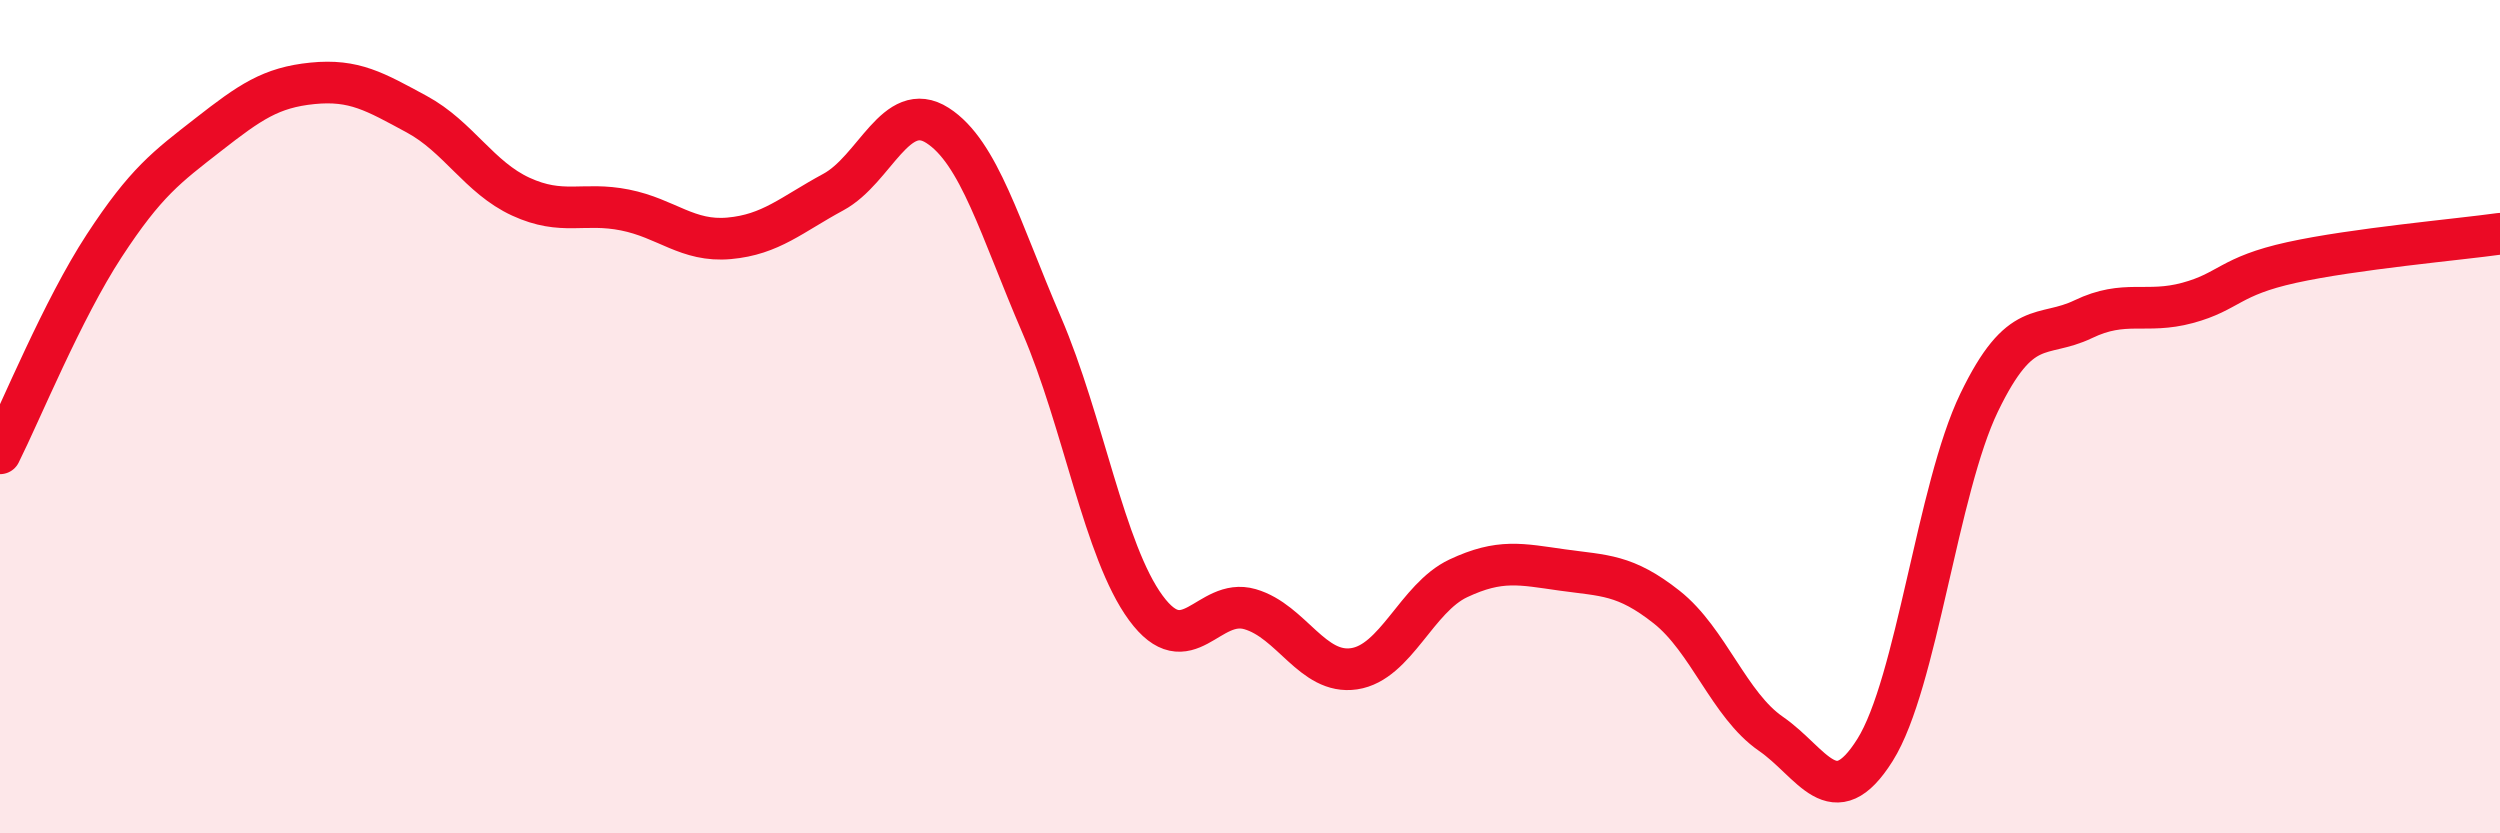
    <svg width="60" height="20" viewBox="0 0 60 20" xmlns="http://www.w3.org/2000/svg">
      <path
        d="M 0,10.88 C 0.5,9.88 1.5,7.43 2.5,5.9 C 3.5,4.37 4,4.01 5,3.23 C 6,2.45 6.5,2.1 7.5,2 C 8.5,1.9 9,2.2 10,2.74 C 11,3.28 11.5,4.26 12.5,4.72 C 13.5,5.18 14,4.84 15,5.04 C 16,5.24 16.5,5.81 17.5,5.72 C 18.5,5.63 19,5.15 20,4.61 C 21,4.07 21.5,2.37 22.5,3.01 C 23.5,3.65 24,5.48 25,7.8 C 26,10.12 26.5,13.23 27.5,14.59 C 28.5,15.95 29,14.33 30,14.62 C 31,14.91 31.5,16.2 32.5,16.05 C 33.5,15.9 34,14.35 35,13.88 C 36,13.41 36.5,13.54 37.5,13.68 C 38.5,13.82 39,13.78 40,14.57 C 41,15.36 41.5,16.92 42.5,17.61 C 43.5,18.3 44,19.59 45,18 C 46,16.41 46.5,11.73 47.5,9.66 C 48.5,7.59 49,8.14 50,7.66 C 51,7.18 51.5,7.54 52.5,7.27 C 53.5,7 53.5,6.63 55,6.3 C 56.5,5.97 59,5.75 60,5.61L60 20L0 20Z"
        fill="#EB0A25"
        opacity="0.1"
        stroke-linecap="round"
        stroke-linejoin="round"
      />
      <path
        d="M 0,10.88 C 0.5,9.88 1.5,7.43 2.5,5.9 C 3.5,4.37 4,4.01 5,3.23 C 6,2.45 6.5,2.1 7.5,2 C 8.5,1.9 9,2.2 10,2.74 C 11,3.28 11.5,4.26 12.5,4.72 C 13.5,5.18 14,4.84 15,5.04 C 16,5.24 16.5,5.81 17.5,5.72 C 18.5,5.63 19,5.15 20,4.61 C 21,4.07 21.5,2.37 22.5,3.01 C 23.5,3.65 24,5.48 25,7.8 C 26,10.12 26.5,13.23 27.5,14.59 C 28.5,15.95 29,14.33 30,14.62 C 31,14.91 31.5,16.2 32.5,16.05 C 33.5,15.9 34,14.35 35,13.88 C 36,13.41 36.5,13.54 37.5,13.68 C 38.5,13.82 39,13.78 40,14.57 C 41,15.36 41.5,16.92 42.5,17.61 C 43.5,18.3 44,19.59 45,18 C 46,16.41 46.5,11.73 47.5,9.66 C 48.5,7.59 49,8.14 50,7.66 C 51,7.18 51.5,7.54 52.5,7.27 C 53.5,7 53.5,6.63 55,6.3 C 56.5,5.97 59,5.75 60,5.61"
        stroke="#EB0A25"
        stroke-width="1"
        fill="none"
        stroke-linecap="round"
        stroke-linejoin="round"
      />
    </svg>
  